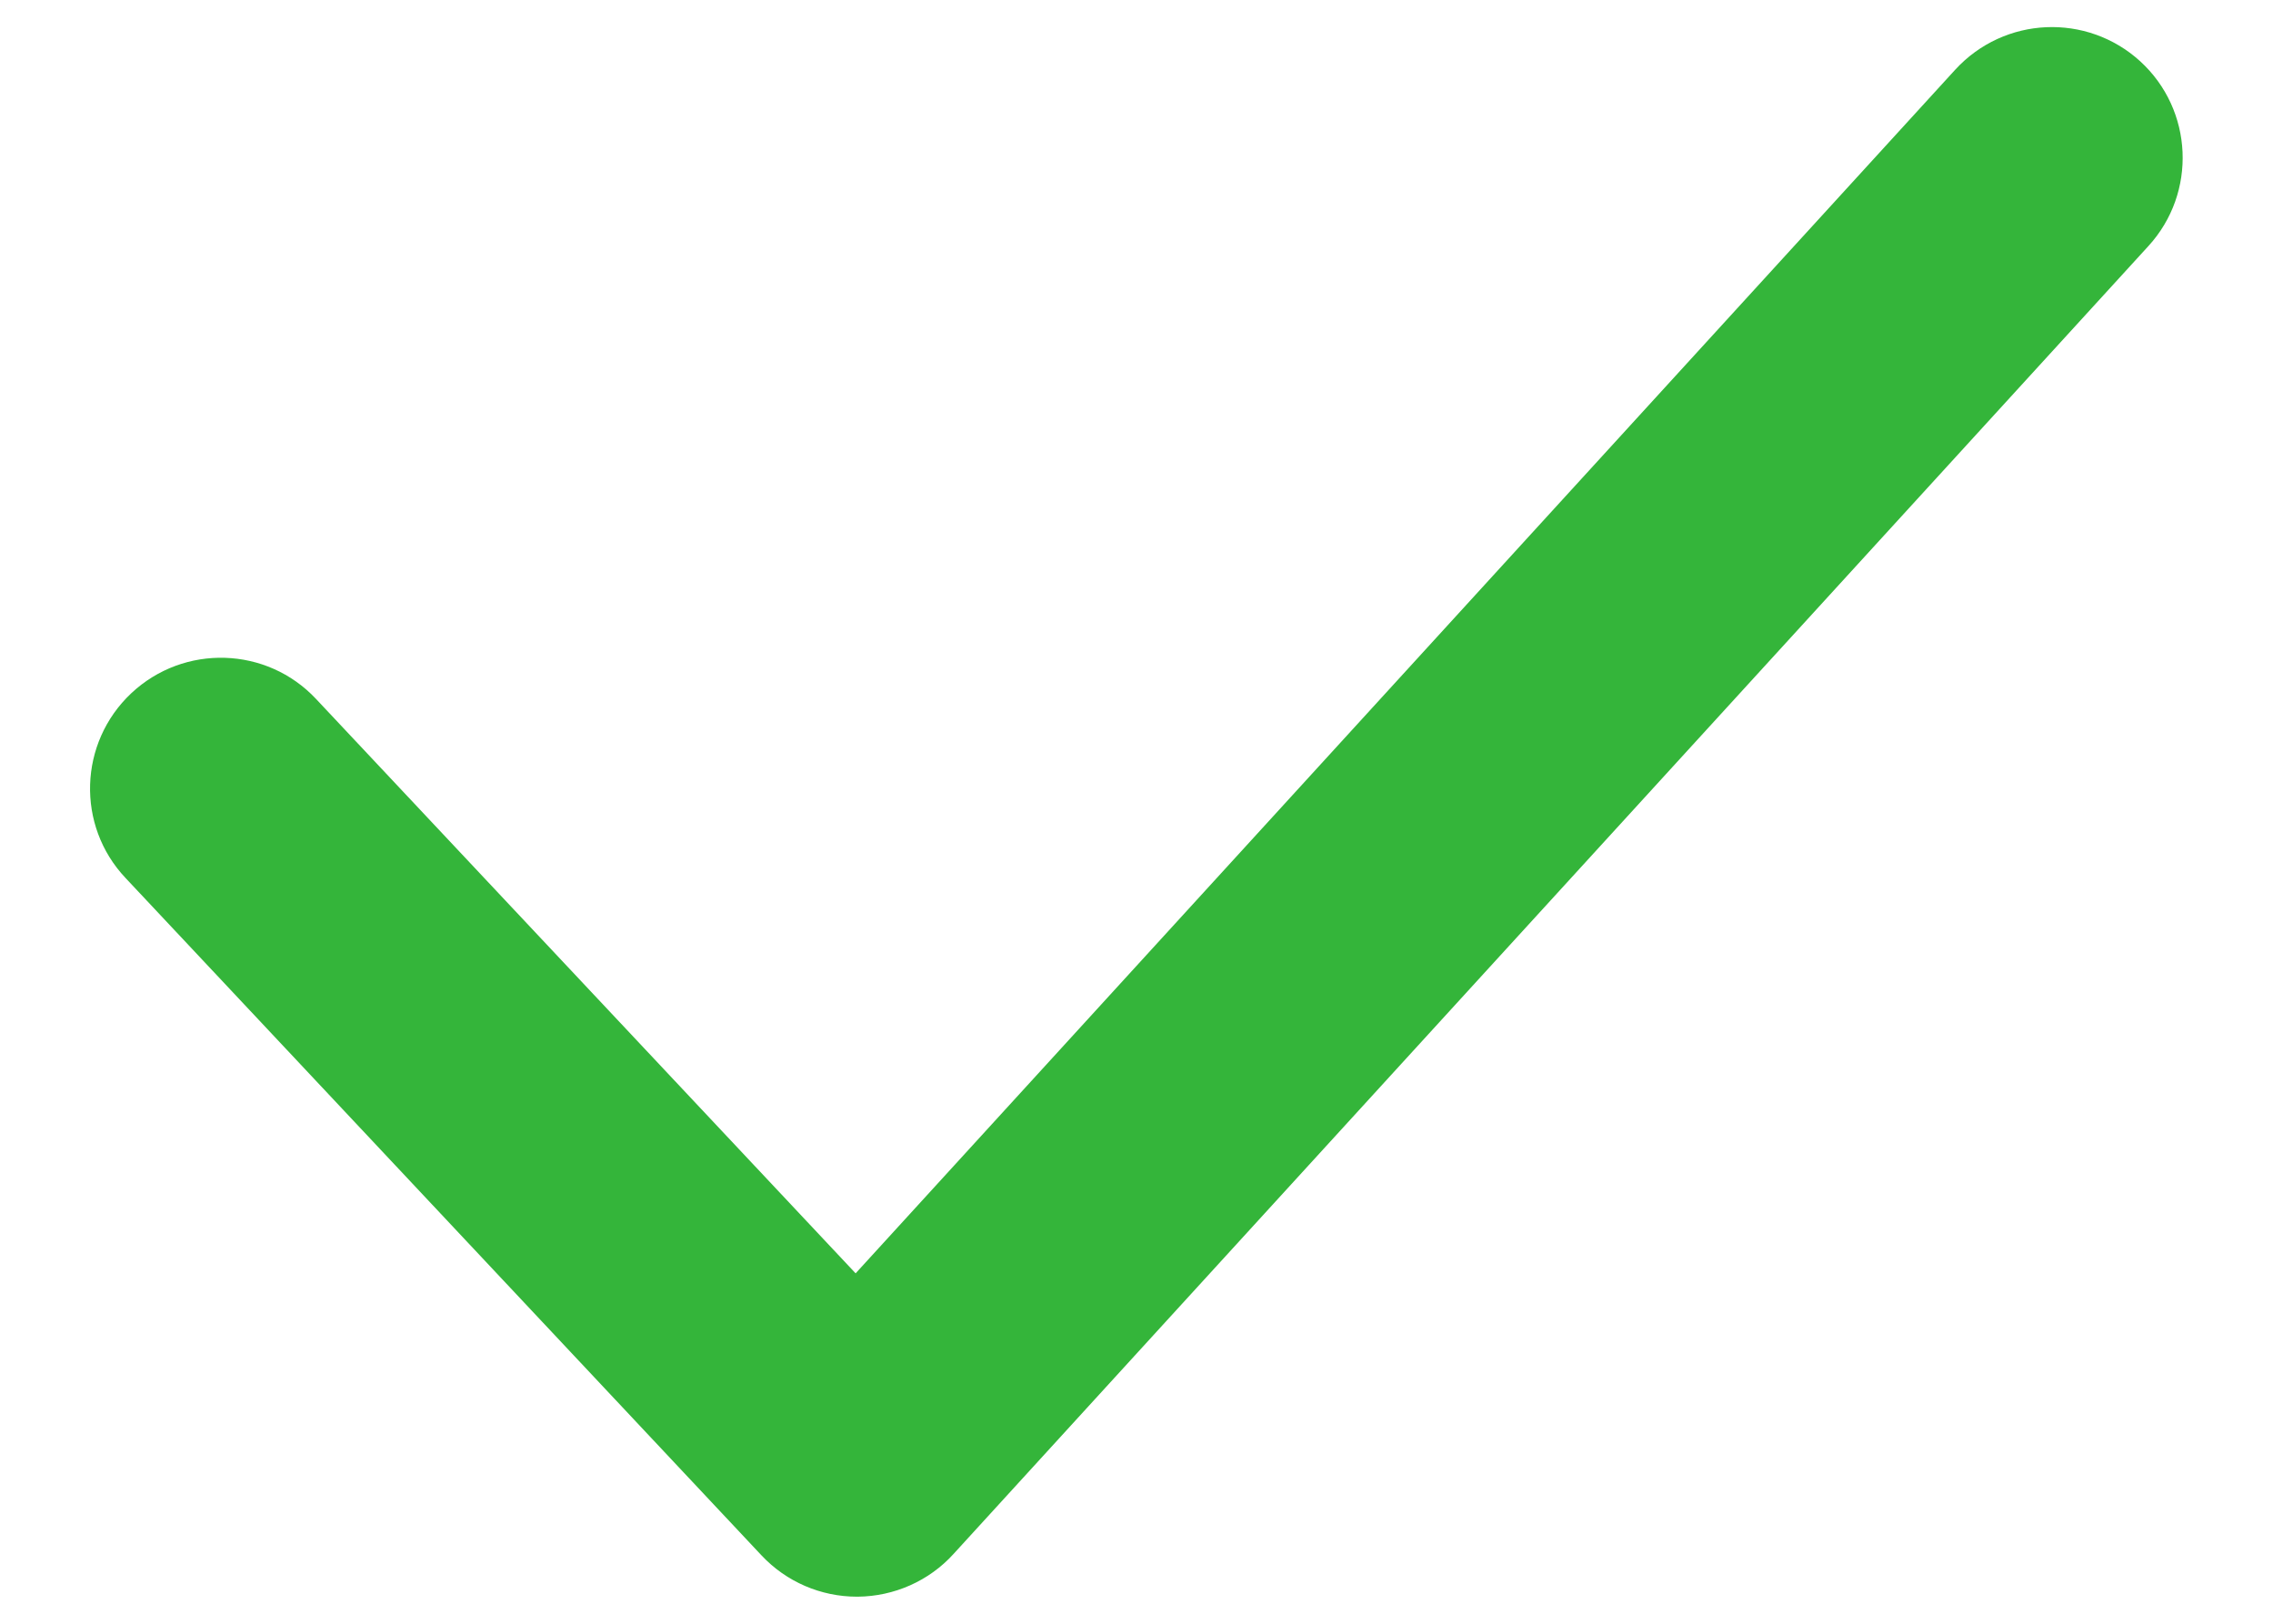 <svg width="21" height="15" viewBox="0 0 21 15" fill="none" xmlns="http://www.w3.org/2000/svg">
<path fill-rule="evenodd" clip-rule="evenodd" d="M7.917 14.75C7.583 14.75 7.264 14.612 7.036 14.369L1.16 8.111C0.702 7.626 0.727 6.861 1.213 6.404C1.7 5.947 2.465 5.971 2.92 6.457L7.905 11.763L18.064 0.644C18.517 0.15 19.28 0.117 19.773 0.566C20.265 1.016 20.299 1.781 19.849 2.273L8.809 14.356C8.583 14.605 8.261 14.747 7.925 14.75H7.917Z" fill="#34B53A"/>
</svg>
